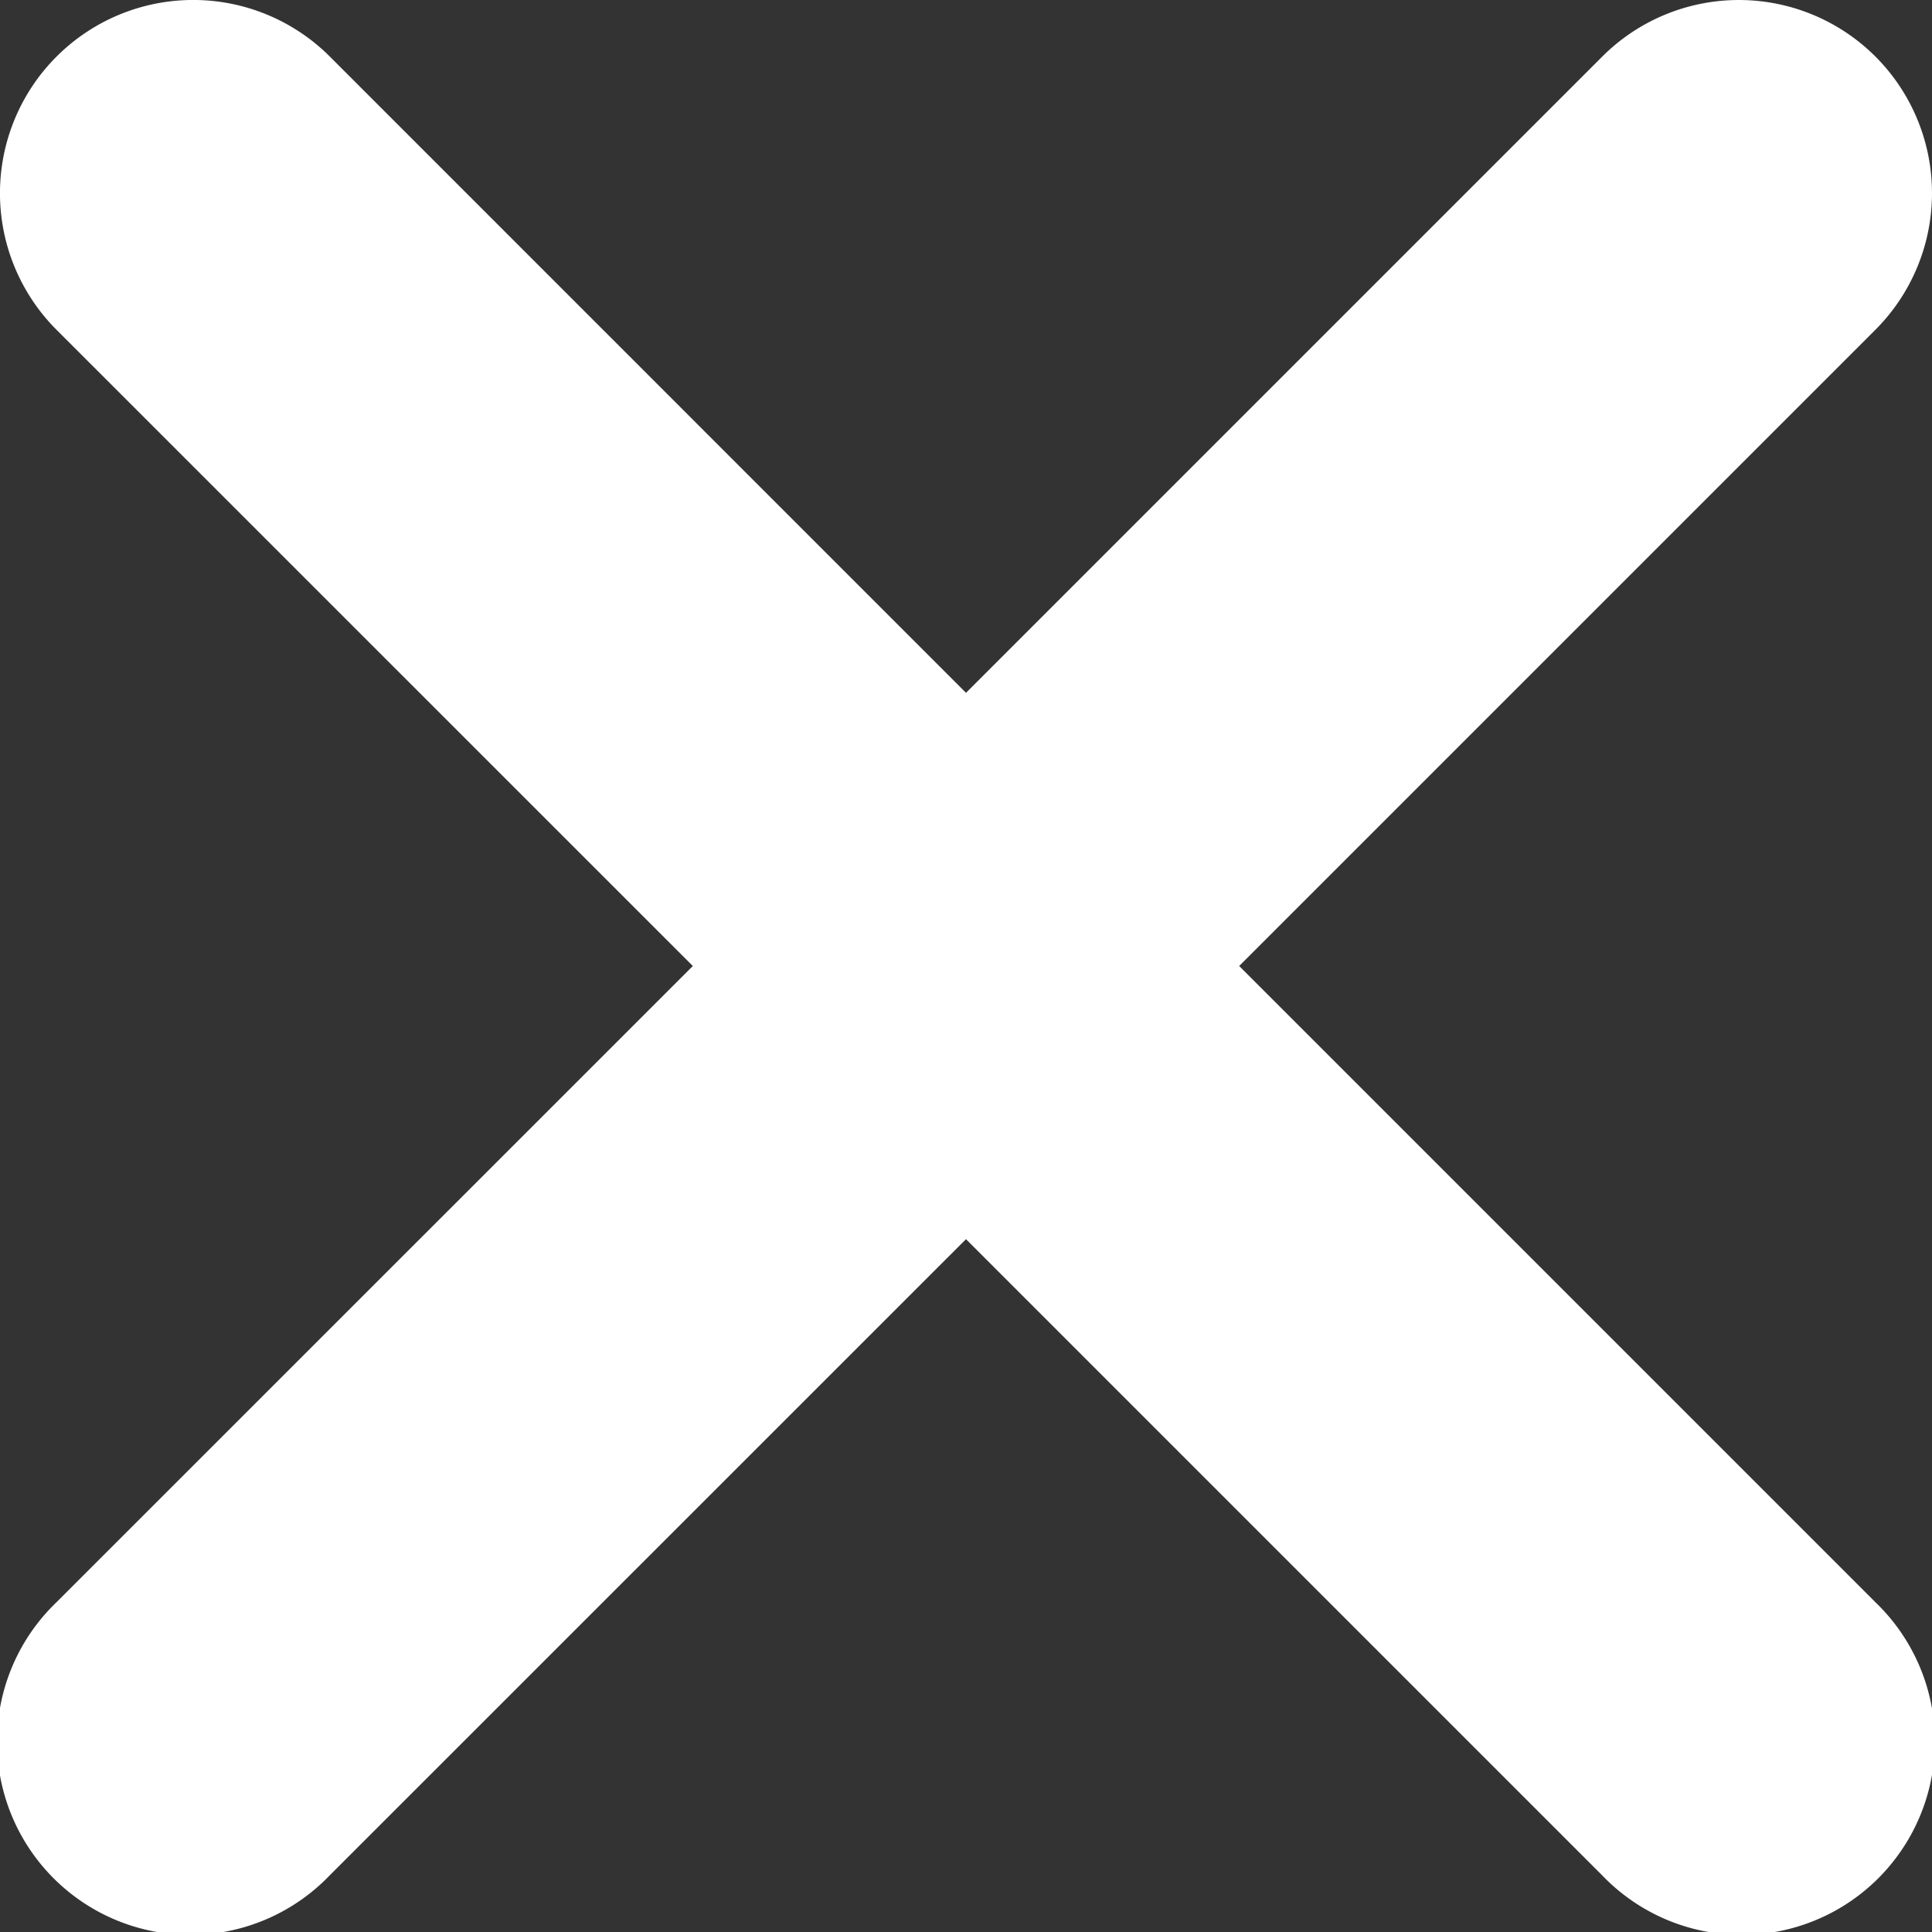 <svg xmlns="http://www.w3.org/2000/svg" width="18" height="18" viewBox="0 0 18 18">
  <rect x="0" y="0" width="18" height="18" fill="#333333" stroke="none"/>
  <g id="e-remove" transform="translate(-1 -1)">
    <path id="Path_2" data-name="Path 2" d="M18.473,1.527a1.8,1.8,0,0,0-2.545,0L10,7.455,4.073,1.527A1.8,1.8,0,1,0,1.527,4.073L7.455,10,1.527,15.927a1.8,1.8,0,1,0,2.545,2.545L10,12.545l5.927,5.927a1.8,1.8,0,1,0,2.545-2.545L12.545,10l5.927-5.927A1.8,1.8,0,0,0,18.473,1.527Z" transform="translate(0 0)" fill="#fff"/>
  </g>
</svg>
